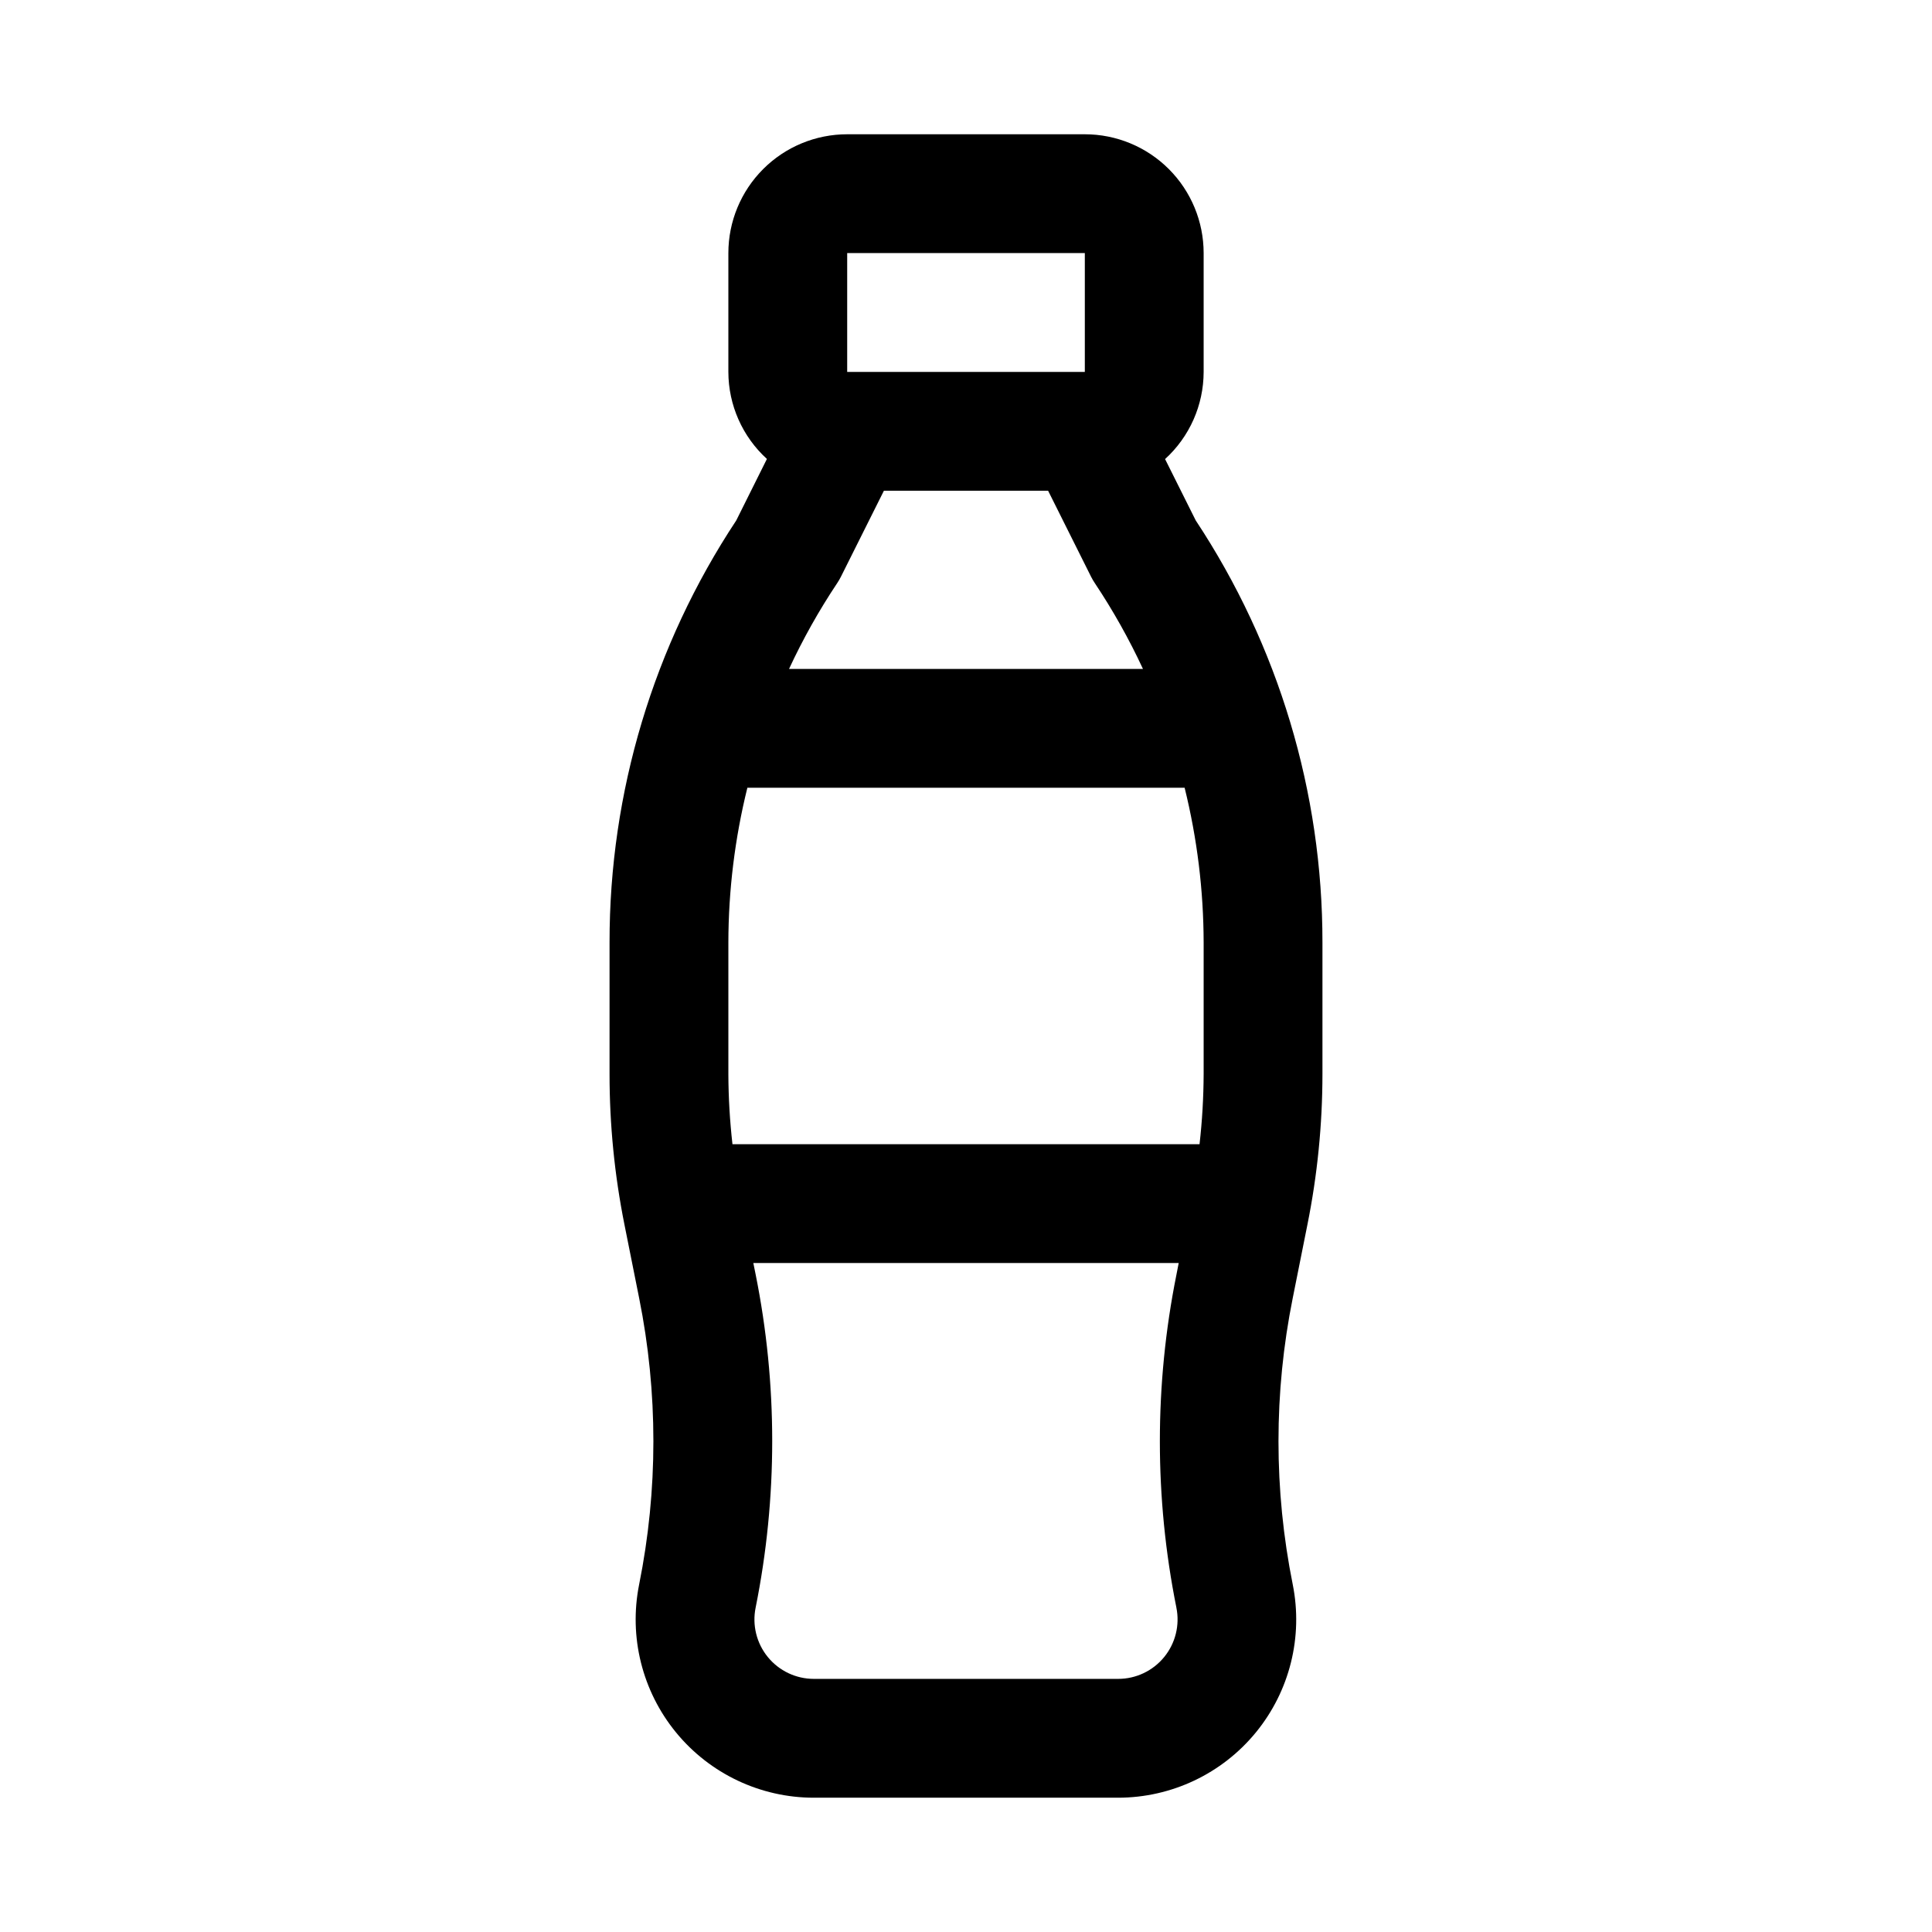 <?xml version="1.0" encoding="UTF-8"?>
<!-- Uploaded to: ICON Repo, www.svgrepo.com, Generator: ICON Repo Mixer Tools -->
<svg fill="#000000" width="800px" height="800px" version="1.1" viewBox="144 144 512 512" xmlns="http://www.w3.org/2000/svg">
 <path d="m460.88 281.92-8.125-16.262h0.004c6.5-5.922 10.207-14.305 10.219-23.098v-31.488c0-8.352-3.32-16.359-9.223-22.266-5.906-5.906-13.918-9.223-22.266-9.223h-62.977c-8.352 0-16.363 3.316-22.266 9.223-5.906 5.906-9.223 13.914-9.223 22.266v31.488c0.016 8.781 3.723 17.152 10.215 23.066l-8.121 16.293c-21.941 33.18-33.621 72.086-33.582 111.86v34.891-0.004c0 13.387 1.324 26.738 3.949 39.863l3.891 19.461c5.039 25.055 5.039 50.863 0 75.918-2.777 13.875 0.812 28.266 9.781 39.211 8.969 10.945 22.371 17.293 36.523 17.293h80.641c14.145-0.012 27.539-6.363 36.5-17.305 8.961-10.945 12.547-25.328 9.77-39.199-5.039-25.055-5.039-50.863 0-75.918l3.891-19.461c2.637-13.125 3.973-26.477 3.981-39.863v-34.887c0.039-39.777-11.641-78.684-33.582-111.86zm-122.77 165.31c-0.699-6.164-1.062-12.359-1.086-18.562v-34.887c0.023-13.824 1.715-27.598 5.035-41.016h115.88c3.32 13.418 5.012 27.191 5.039 41.016v34.891-0.004c-0.027 6.203-0.387 12.398-1.09 18.562zm14.988-125.95c3.668-7.898 7.938-15.504 12.77-22.75 0.363-0.547 0.695-1.113 0.988-1.699l11.387-22.781h43.516l11.383 22.781c0.297 0.586 0.625 1.152 0.992 1.699 4.832 7.246 9.098 14.852 12.766 22.75zm15.414-110.21h62.977v31.488h-62.977zm87.238 358.96c0.945 4.633-0.242 9.445-3.234 13.105-2.988 3.664-7.469 5.789-12.195 5.785h-80.641c-4.731 0.004-9.207-2.121-12.199-5.785-2.992-3.66-4.176-8.473-3.231-13.105 5.856-29.141 5.856-59.152 0-88.293l-0.613-3.023h112.73l-0.613 3.148c-5.84 29.098-5.84 59.066 0 88.168z"/>
</svg>